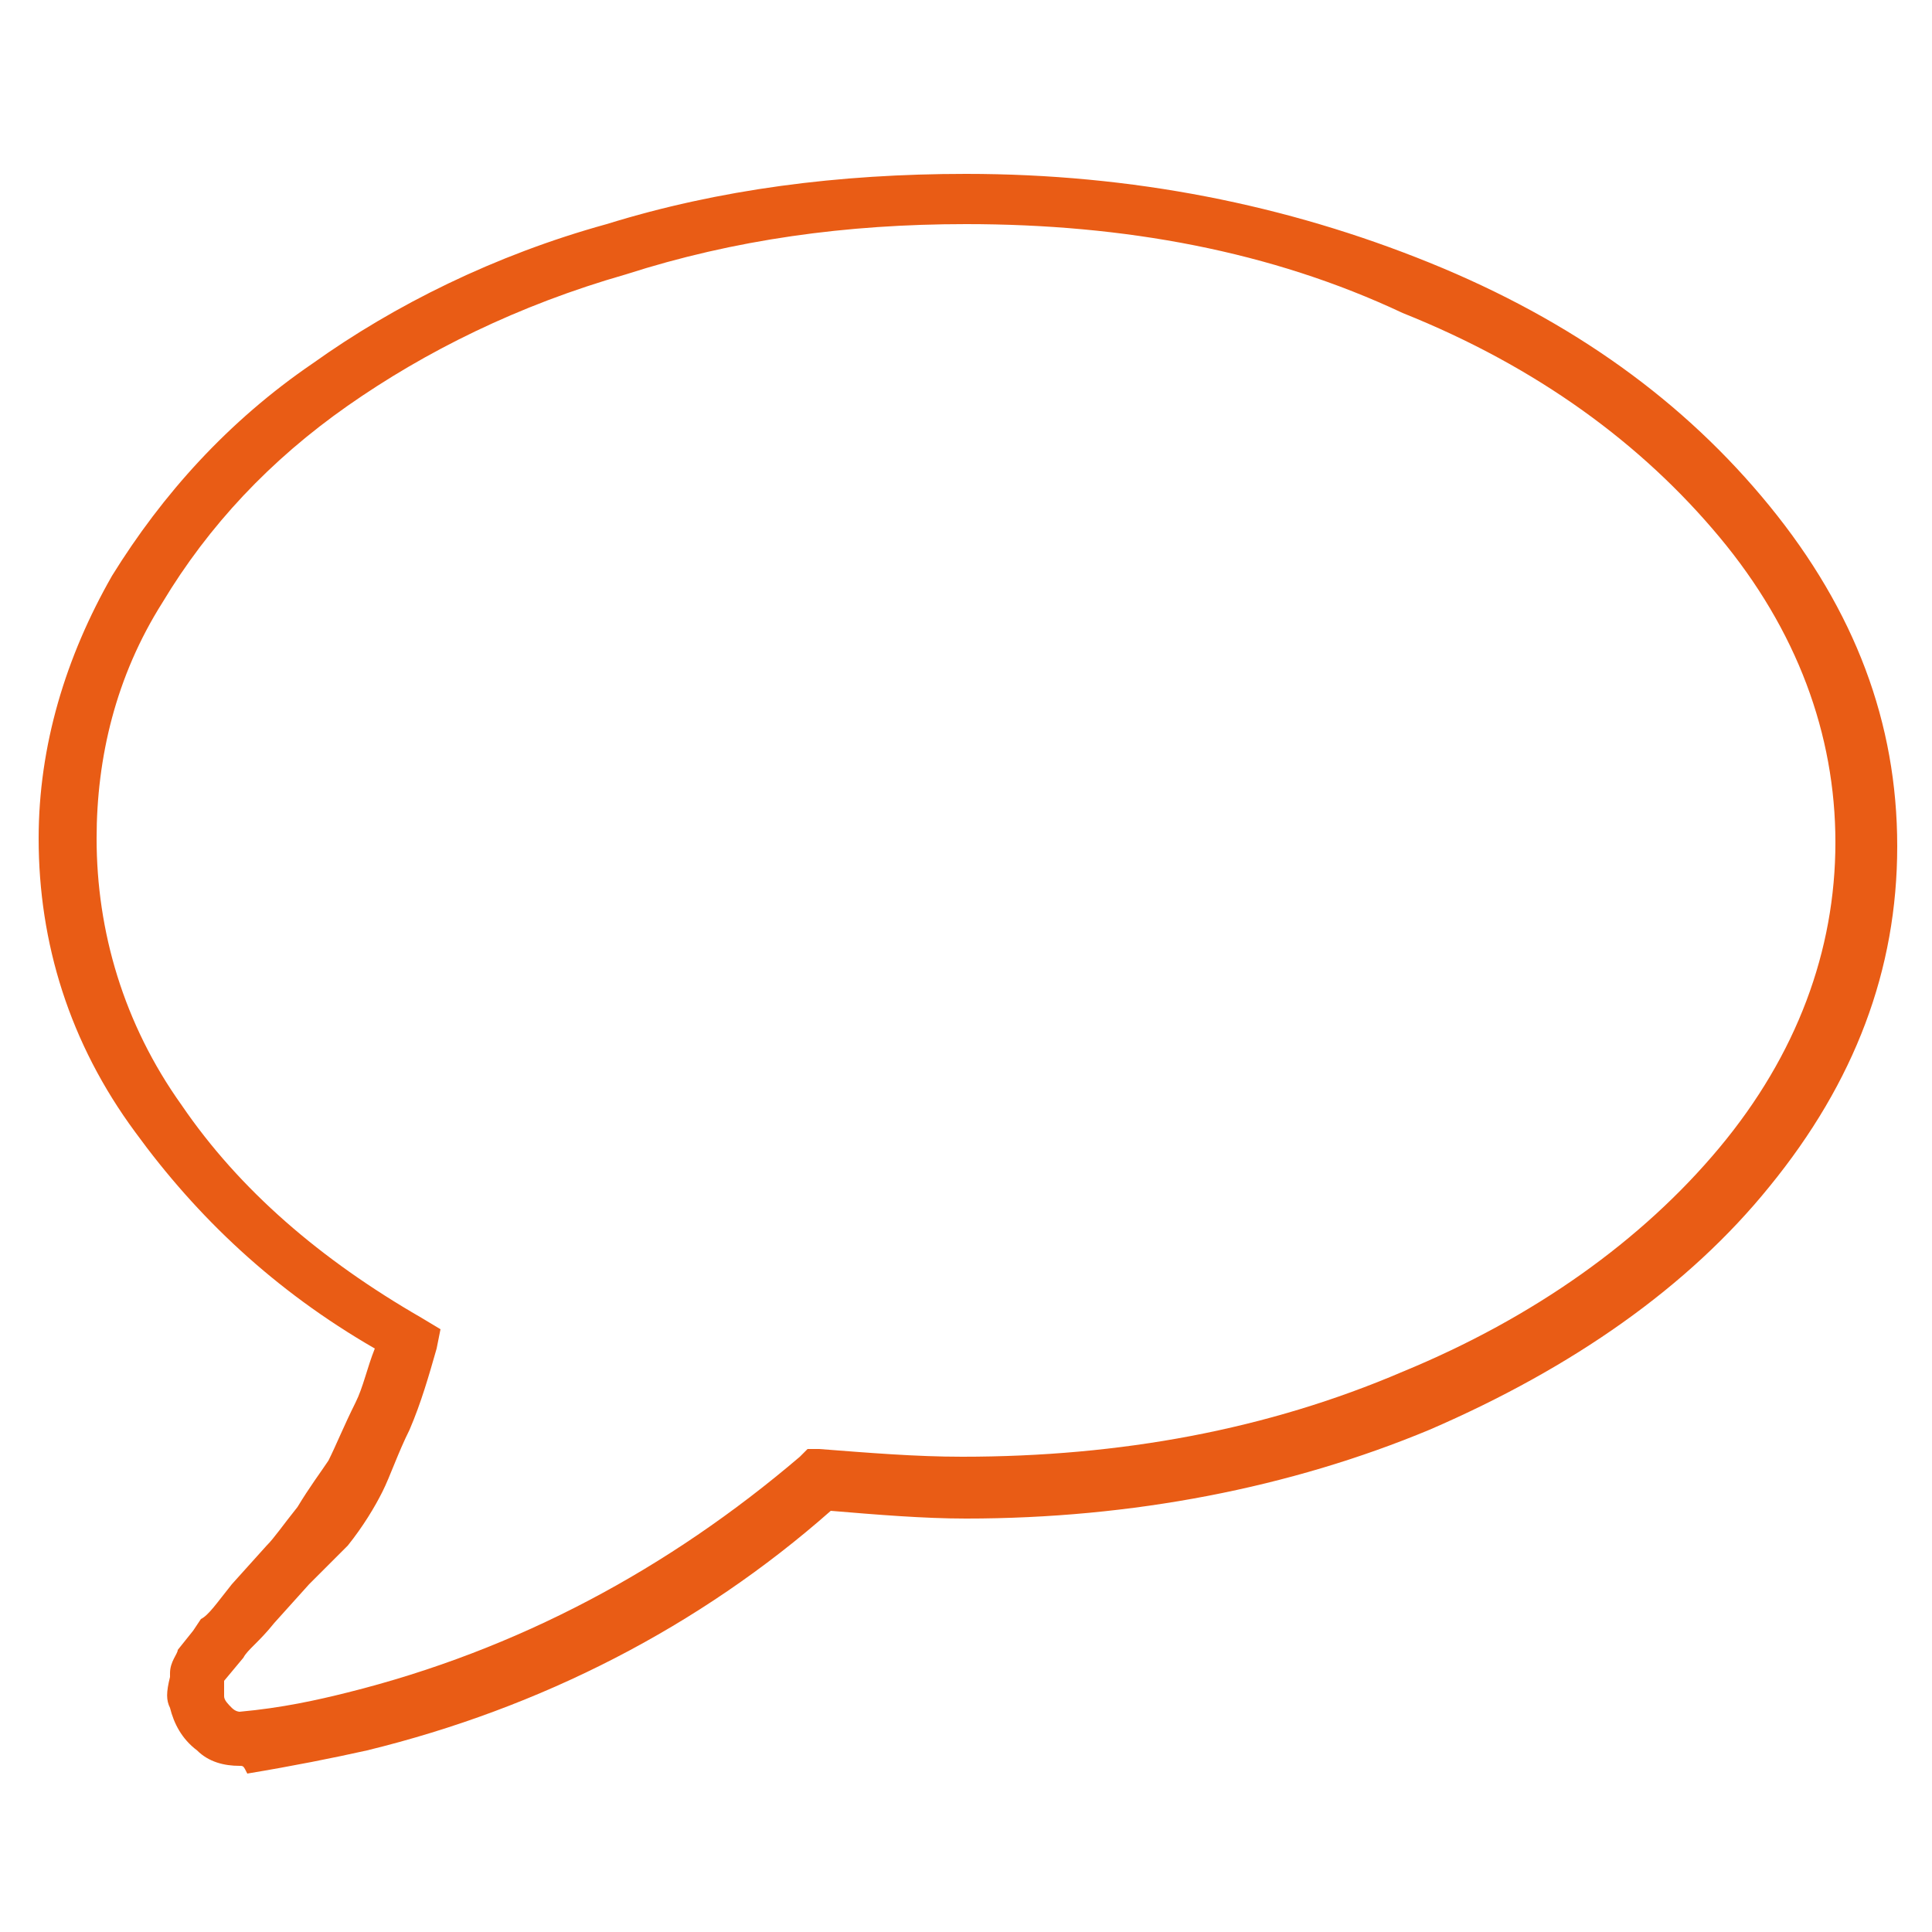 <?xml version="1.0" encoding="utf-8"?>
<!-- Generator: Adobe Illustrator 21.1.0, SVG Export Plug-In . SVG Version: 6.00 Build 0)  -->
<svg version="1.1" id="Calque_1" xmlns="http://www.w3.org/2000/svg" xmlns:xlink="http://www.w3.org/1999/xlink" x="0px" y="0px"
	 viewBox="0 0 50 50" style="enable-background:new 0 0 50 50;" xml:space="preserve">
<style type="text/css">
	.st0{fill:#E95C15;}
</style>
<path class="st0" d="M6.2,45.7c-0.4,0-0.8-0.1-1.1-0.4c-0.4-0.3-0.6-0.7-0.7-1.1c-0.1-0.2-0.1-0.4,0-0.8c0,0,0,0,0-0.1
	c0-0.3,0.2-0.5,0.2-0.6L5,42.2l0.2-0.3C5.4,41.8,5.6,41.5,6,41l0.9-1c0.2-0.2,0.4-0.5,0.8-1c0.3-0.5,0.6-0.9,0.8-1.2
	c0.2-0.4,0.4-0.9,0.7-1.5c0.2-0.4,0.3-0.9,0.5-1.4c-2.6-1.5-4.6-3.4-6.2-5.6C1.8,27,1,24.4,1,21.7c0-2.4,0.7-4.7,1.9-6.8
	c1.3-2.1,3-4,5.2-5.5c2.1-1.5,4.7-2.8,7.6-3.6c2.9-0.9,6-1.3,9.3-1.3c4.3,0,8.3,0.8,12,2.3c3.7,1.5,6.6,3.6,8.8,6.3
	c2.2,2.7,3.3,5.6,3.3,8.8s-1.1,6.1-3.3,8.8c-2.1,2.6-5.1,4.7-8.8,6.3c-3.6,1.5-7.7,2.3-12,2.3c-1.1,0-2.3-0.1-3.5-0.2
	c-3.4,3-7.5,5.1-12,6.2c-0.9,0.2-1.9,0.4-3.1,0.6C6.3,45.7,6.3,45.7,6.2,45.7z M5.8,43.9c0,0.1,0.1,0.2,0.2,0.3
	c0.1,0.1,0.2,0.1,0.2,0.1c1.1-0.1,2-0.3,2.8-0.5c4.4-1.1,8.3-3.2,11.7-6.1l0.2-0.2l0.3,0c1.3,0.1,2.5,0.2,3.7,0.2
	c4.1,0,7.9-0.7,11.4-2.2c3.4-1.4,6.2-3.4,8.2-5.8c2-2.4,3-5.1,3-7.9s-1-5.5-3-7.9c-2-2.4-4.7-4.4-8.2-5.8C32.9,6.5,29.1,5.8,25,5.8
	c-3.1,0-6,0.4-8.8,1.3c-2.8,0.8-5.2,2-7.2,3.4c-2,1.4-3.6,3.1-4.8,5.1c-1.2,1.9-1.7,4-1.7,6.1c0,2.4,0.7,4.8,2.2,6.9
	c1.5,2.2,3.6,4,6.2,5.5l0.5,0.3l-0.1,0.5c-0.2,0.7-0.4,1.4-0.7,2.1c-0.3,0.6-0.5,1.2-0.7,1.6c-0.2,0.4-0.5,0.9-0.9,1.4
	C8.5,40.5,8.2,40.8,8,41l-0.9,1c-0.4,0.5-0.7,0.7-0.8,0.9l-0.5,0.6c0,0,0,0,0,0c0,0.1,0,0.1,0,0.2l0,0V43.9z M5.8,43.2
	C5.8,43.3,5.8,43.3,5.8,43.2C5.8,43.3,5.8,43.3,5.8,43.2L5.8,43.2z"/>
</svg>
